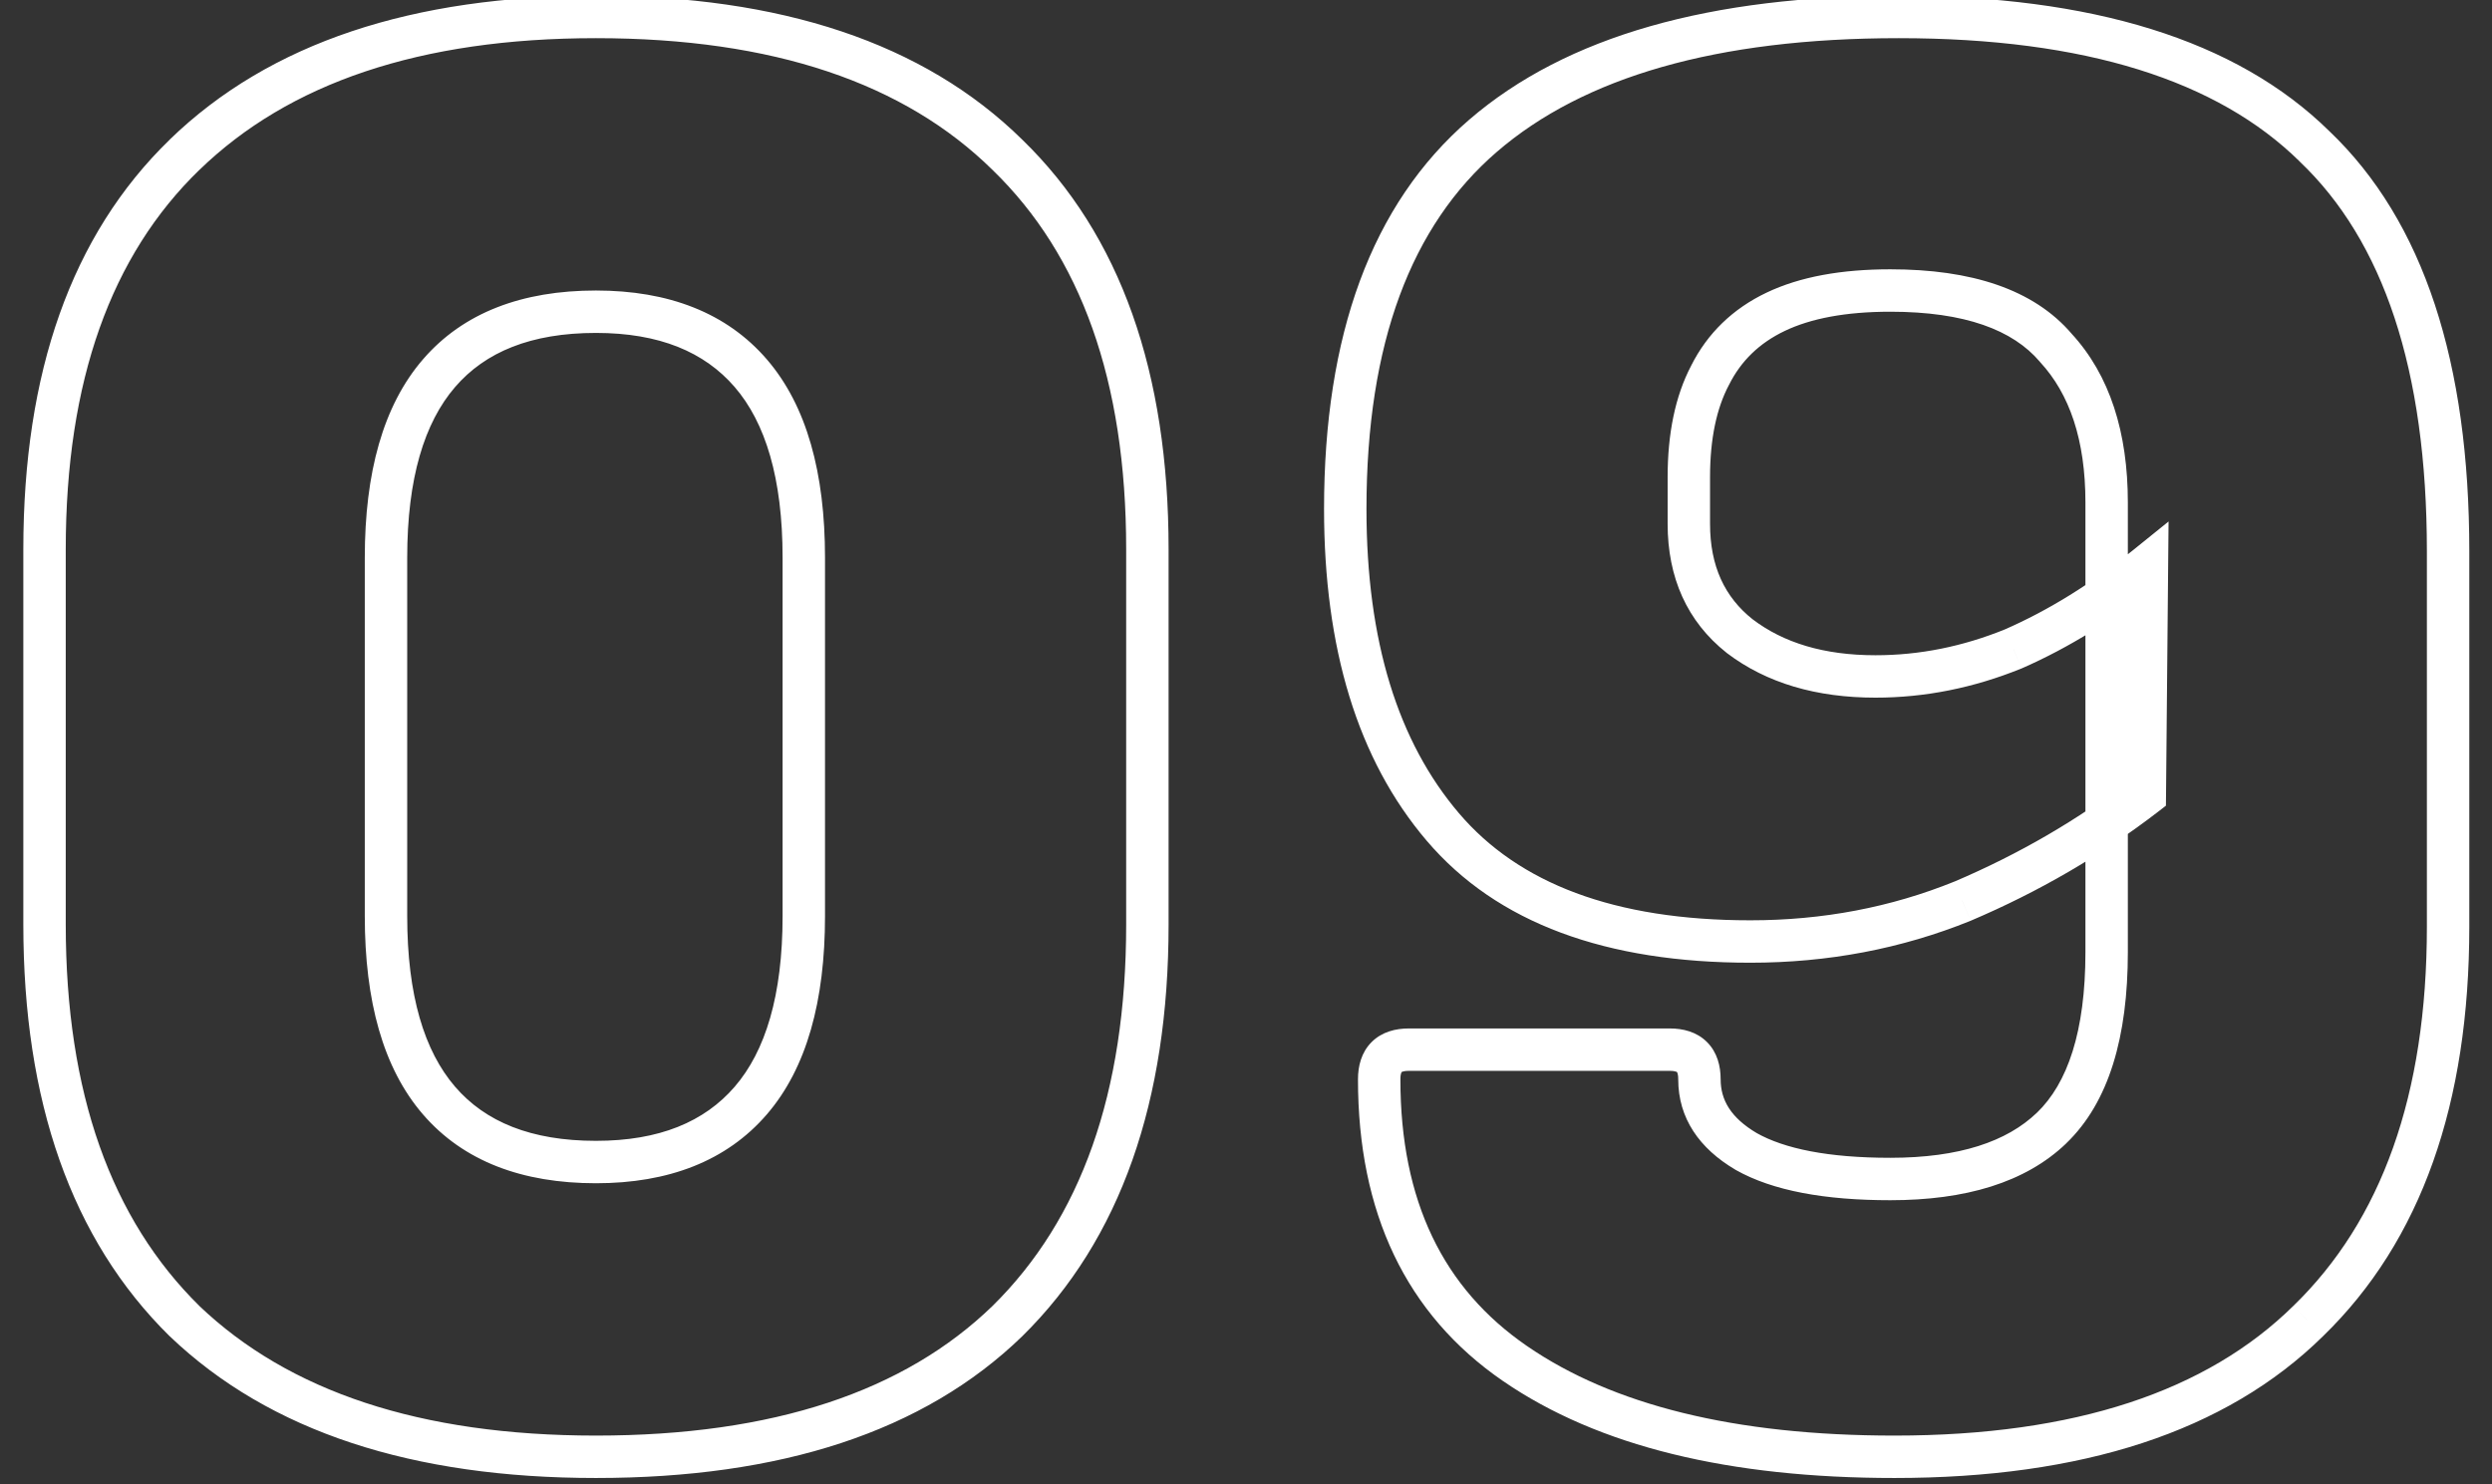 <?xml version="1.0" encoding="UTF-8"?> <svg xmlns="http://www.w3.org/2000/svg" width="47" height="28" viewBox="0 0 47 28" fill="none"><rect x="0" y="0" width="47" height="28" fill="#333333" stroke="none"/> <path d="M3.48 24.92L3.199 25.205L3.204 25.209L3.48 24.92ZM3.48 2.92L3.758 3.207L3.759 3.207L3.48 2.92ZM19 2.92L18.719 3.205L18.721 3.207L19 2.92ZM19 24.92L19.279 25.207L19.281 25.205L19 24.92ZM14.16 7.04L13.857 7.301L14.16 7.04ZM8.28 7.04L8.583 7.301L8.28 7.04ZM11.24 27.08C7.918 27.08 5.445 26.243 3.756 24.631L3.204 25.209C5.089 27.01 7.789 27.88 11.24 27.88V27.08ZM3.761 24.635C2.099 22.998 1.24 20.622 1.24 17.44H0.44C0.44 20.765 1.341 23.375 3.199 25.205L3.761 24.635ZM1.24 17.44V10.36H0.44V17.44H1.24ZM1.24 10.36C1.24 7.178 2.099 4.816 3.758 3.207L3.202 2.633C1.341 4.437 0.44 7.035 0.44 10.36H1.24ZM3.759 3.207C5.447 1.569 7.919 0.72 11.24 0.72V-0.08C7.788 -0.08 5.086 0.804 3.201 2.633L3.759 3.207ZM11.24 0.72C14.589 0.72 17.059 1.57 18.719 3.205L19.281 2.635C17.421 0.804 14.718 -0.08 11.24 -0.08V0.72ZM18.721 3.207C20.381 4.816 21.24 7.178 21.24 10.36H22.04C22.04 7.035 21.139 4.437 19.279 2.633L18.721 3.207ZM21.24 10.36V17.44H22.04V10.36H21.24ZM21.24 17.44C21.24 20.622 20.381 22.998 18.719 24.635L19.281 25.205C21.139 23.375 22.04 20.765 22.04 17.44H21.24ZM18.721 24.633C17.061 26.243 14.591 27.08 11.24 27.08V27.88C14.716 27.88 17.419 27.011 19.279 25.207L18.721 24.633ZM11.24 22.32C12.604 22.32 13.702 21.904 14.463 21.021L13.857 20.499C13.285 21.162 12.435 21.52 11.24 21.52V22.32ZM14.463 21.021C15.217 20.146 15.56 18.875 15.56 17.28H14.76C14.76 18.778 14.436 19.827 13.857 20.499L14.463 21.021ZM15.56 17.28V10.52H14.76V17.28H15.56ZM15.56 10.52C15.56 8.925 15.217 7.654 14.463 6.779L13.857 7.301C14.436 7.973 14.76 9.022 14.76 10.52H15.56ZM14.463 6.779C13.702 5.896 12.604 5.48 11.24 5.48V6.28C12.435 6.28 13.285 6.638 13.857 7.301L14.463 6.779ZM11.24 5.48C9.852 5.48 8.74 5.894 7.977 6.779L8.583 7.301C9.153 6.639 10.015 6.28 11.24 6.28V5.48ZM7.977 6.779C7.222 7.654 6.88 8.925 6.88 10.52H7.68C7.68 9.022 8.004 7.973 8.583 7.301L7.977 6.779ZM6.88 10.52V17.28H7.68V10.52H6.88ZM6.88 17.28C6.88 18.875 7.222 20.146 7.977 21.021L8.583 20.499C8.004 19.827 7.68 18.778 7.68 17.28H6.88ZM7.977 21.021C8.74 21.906 9.852 22.32 11.24 22.32V21.52C10.015 21.52 9.153 21.161 8.583 20.499L7.977 21.021ZM28.572 25.72L28.346 26.05L28.346 26.05L28.572 25.72ZM32.932 21.72L32.729 22.064L32.735 22.068L32.932 21.72ZM38.692 21.28L38.969 21.569L38.969 21.568L38.692 21.28ZM38.772 6.56L38.468 6.819L38.473 6.825L38.478 6.831L38.772 6.56ZM33.492 5.88L33.664 6.241L33.664 6.241L33.492 5.88ZM32.252 7.08L32.606 7.266L32.61 7.259L32.252 7.08ZM32.812 12L32.564 12.314L32.57 12.319L32.812 12ZM37.972 12.24L38.123 12.611L38.133 12.607L37.972 12.24ZM40.492 10.68L40.892 10.684L40.9 9.837L40.241 10.369L40.492 10.68ZM40.452 15L40.696 15.317L40.85 15.198L40.852 15.004L40.452 15ZM37.012 17L37.162 17.371L37.169 17.368L37.012 17ZM27.212 15.6L27.517 15.341L27.517 15.341L27.212 15.6ZM27.972 2.56L28.233 2.863L28.233 2.863L27.972 2.56ZM43.652 2.76L43.372 3.045L43.376 3.05L43.652 2.76ZM43.532 24.92L43.254 24.633L43.252 24.635L43.532 24.92ZM35.732 27.08C32.71 27.08 30.414 26.501 28.799 25.39L28.346 26.05C30.144 27.286 32.621 27.88 35.732 27.88V27.08ZM28.799 25.39C27.219 24.304 26.412 22.652 26.412 20.36H25.612C25.612 22.868 26.512 24.789 28.346 26.05L28.799 25.39ZM26.412 20.36C26.412 20.235 26.443 20.215 26.435 20.223C26.427 20.231 26.447 20.2 26.572 20.2V19.4C26.324 19.4 26.064 19.462 25.869 19.657C25.674 19.852 25.612 20.112 25.612 20.36H26.412ZM26.572 20.2H31.492V19.4H26.572V20.2ZM31.492 20.2C31.617 20.2 31.637 20.231 31.629 20.223C31.621 20.215 31.652 20.235 31.652 20.36H32.452C32.452 20.112 32.39 19.852 32.195 19.657C32 19.462 31.741 19.4 31.492 19.4V20.2ZM31.652 20.36C31.652 21.094 32.051 21.664 32.729 22.064L33.136 21.376C32.64 21.083 32.452 20.746 32.452 20.36H31.652ZM32.735 22.068C33.437 22.465 34.426 22.64 35.652 22.64V21.84C34.479 21.84 33.654 21.668 33.129 21.372L32.735 22.068ZM35.652 22.64C37.067 22.64 38.199 22.308 38.969 21.569L38.415 20.991C37.852 21.532 36.957 21.84 35.652 21.84V22.64ZM38.969 21.568C39.778 20.791 40.132 19.552 40.132 17.96H39.332C39.332 19.462 38.993 20.436 38.415 20.992L38.969 21.568ZM40.132 17.96V9.48H39.332V17.96H40.132ZM40.132 9.48C40.132 8.16 39.794 7.077 39.066 6.289L38.478 6.831C39.03 7.429 39.332 8.293 39.332 9.48H40.132ZM39.077 6.301C38.354 5.452 37.172 5.08 35.652 5.08V5.88C37.066 5.88 37.964 6.228 38.468 6.819L39.077 6.301ZM35.652 5.08C34.736 5.08 33.952 5.218 33.32 5.519L33.664 6.241C34.153 6.008 34.809 5.88 35.652 5.88V5.08ZM33.32 5.519C32.683 5.822 32.203 6.285 31.894 6.901L32.61 7.259C32.835 6.809 33.181 6.471 33.664 6.241L33.32 5.519ZM31.898 6.894C31.593 7.474 31.452 8.184 31.452 9H32.252C32.252 8.27 32.378 7.699 32.606 7.266L31.898 6.894ZM31.452 9V9.88H32.252V9H31.452ZM31.452 9.88C31.452 10.893 31.817 11.722 32.564 12.314L33.06 11.686C32.528 11.265 32.252 10.68 32.252 9.88H31.452ZM32.57 12.319C33.322 12.89 34.266 13.16 35.372 13.16V12.36C34.398 12.36 33.636 12.124 33.054 11.681L32.57 12.319ZM35.372 13.16C36.306 13.16 37.224 12.976 38.123 12.611L37.822 11.869C37.014 12.198 36.198 12.36 35.372 12.36V13.16ZM38.133 12.607C39.023 12.217 39.893 11.677 40.743 10.991L40.241 10.369C39.438 11.016 38.628 11.516 37.812 11.873L38.133 12.607ZM40.092 10.676L40.052 14.996L40.852 15.004L40.892 10.684L40.092 10.676ZM40.208 14.683C39.196 15.462 38.079 16.111 36.856 16.632L37.169 17.368C38.452 16.822 39.628 16.138 40.696 15.317L40.208 14.683ZM36.862 16.629C35.659 17.116 34.377 17.36 33.012 17.36V18.16C34.474 18.16 35.859 17.898 37.162 17.371L36.862 16.629ZM33.012 17.36C30.441 17.36 28.641 16.66 27.517 15.341L26.908 15.859C28.237 17.42 30.303 18.16 33.012 18.16V17.36ZM27.517 15.341C26.37 13.995 25.772 12.099 25.772 9.6H24.972C24.972 12.221 25.601 14.325 26.908 15.859L27.517 15.341ZM25.772 9.6C25.772 6.468 26.619 4.254 28.233 2.863L27.711 2.257C25.859 3.853 24.972 6.332 24.972 9.6H25.772ZM28.233 2.863C29.864 1.458 32.366 0.72 35.812 0.72V-0.08C32.272 -0.08 29.547 0.675 27.711 2.257L28.233 2.863ZM35.812 0.72C39.336 0.72 41.825 1.523 43.372 3.045L43.933 2.475C42.173 0.743 39.435 -0.08 35.812 -0.08V0.72ZM43.376 3.05C44.944 4.543 45.772 6.961 45.772 10.4H46.572C46.572 6.852 45.72 4.177 43.928 2.47L43.376 3.05ZM45.772 10.4V17.48H46.572V10.4H45.772ZM45.772 17.48C45.772 20.662 44.913 23.024 43.254 24.633L43.811 25.207C45.671 23.403 46.572 20.805 46.572 17.48H45.772ZM43.252 24.635C41.62 26.241 39.139 27.08 35.732 27.08V27.88C39.259 27.88 41.978 27.012 43.813 25.205L43.252 24.635Z" fill="white"></path> </svg> 